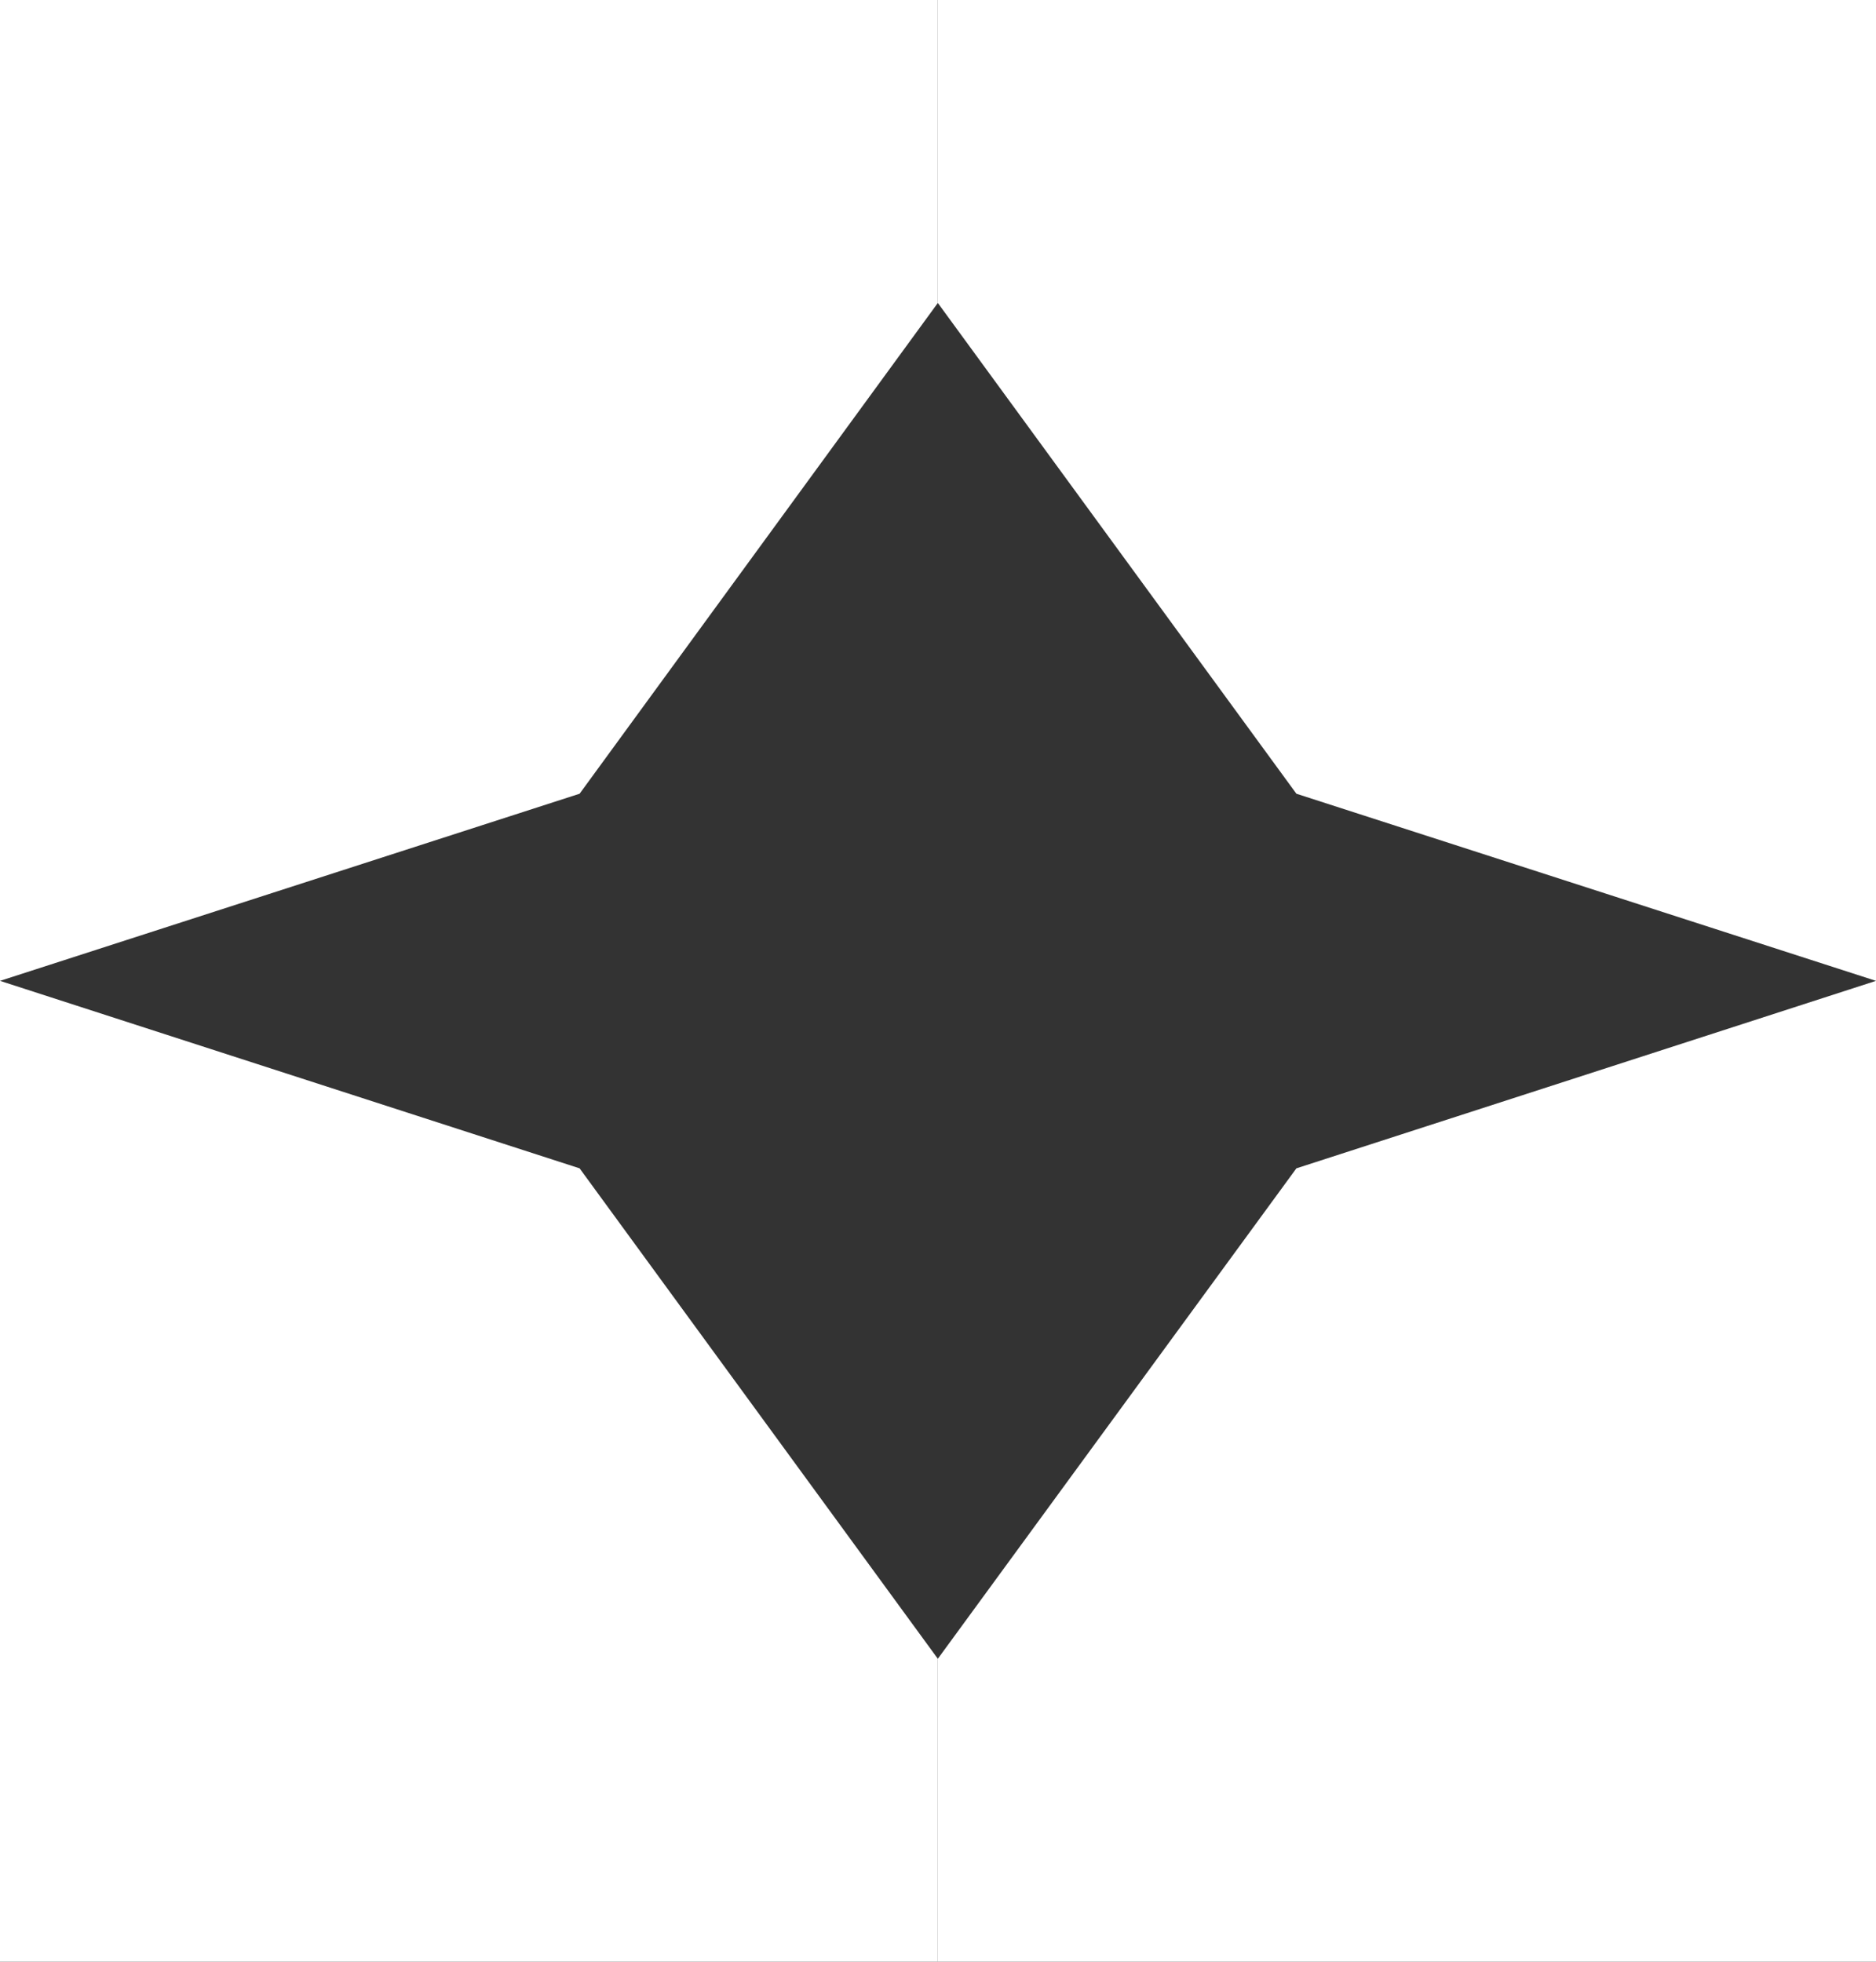 <svg width="66" height="69" viewBox="0 0 66 69" fill="none" xmlns="http://www.w3.org/2000/svg">
<rect x="0" y="0" width="66" height="69" fill="#333333" stroke="none"/>
<g clip-path="url(#clip0_82_256)">
<path d="M32.994 0V10.656L20.391 27.918L0 34.5V0H32.994Z" fill="white"/>
<path d="M32.994 69V58.344L45.609 41.094L66 34.5V69H32.994Z" fill="white"/>
<path d="M32.994 0V10.656L45.609 27.918L66 34.5V0H32.994Z" fill="white"/>
<path d="M32.994 69V58.344L20.391 41.094L0 34.5V69H32.994Z" fill="white"/>
</g>
<defs>
<clipPath id="clip0_82_256">
<rect width="66" height="69" fill="white"/>
</clipPath>
</defs>
</svg>
